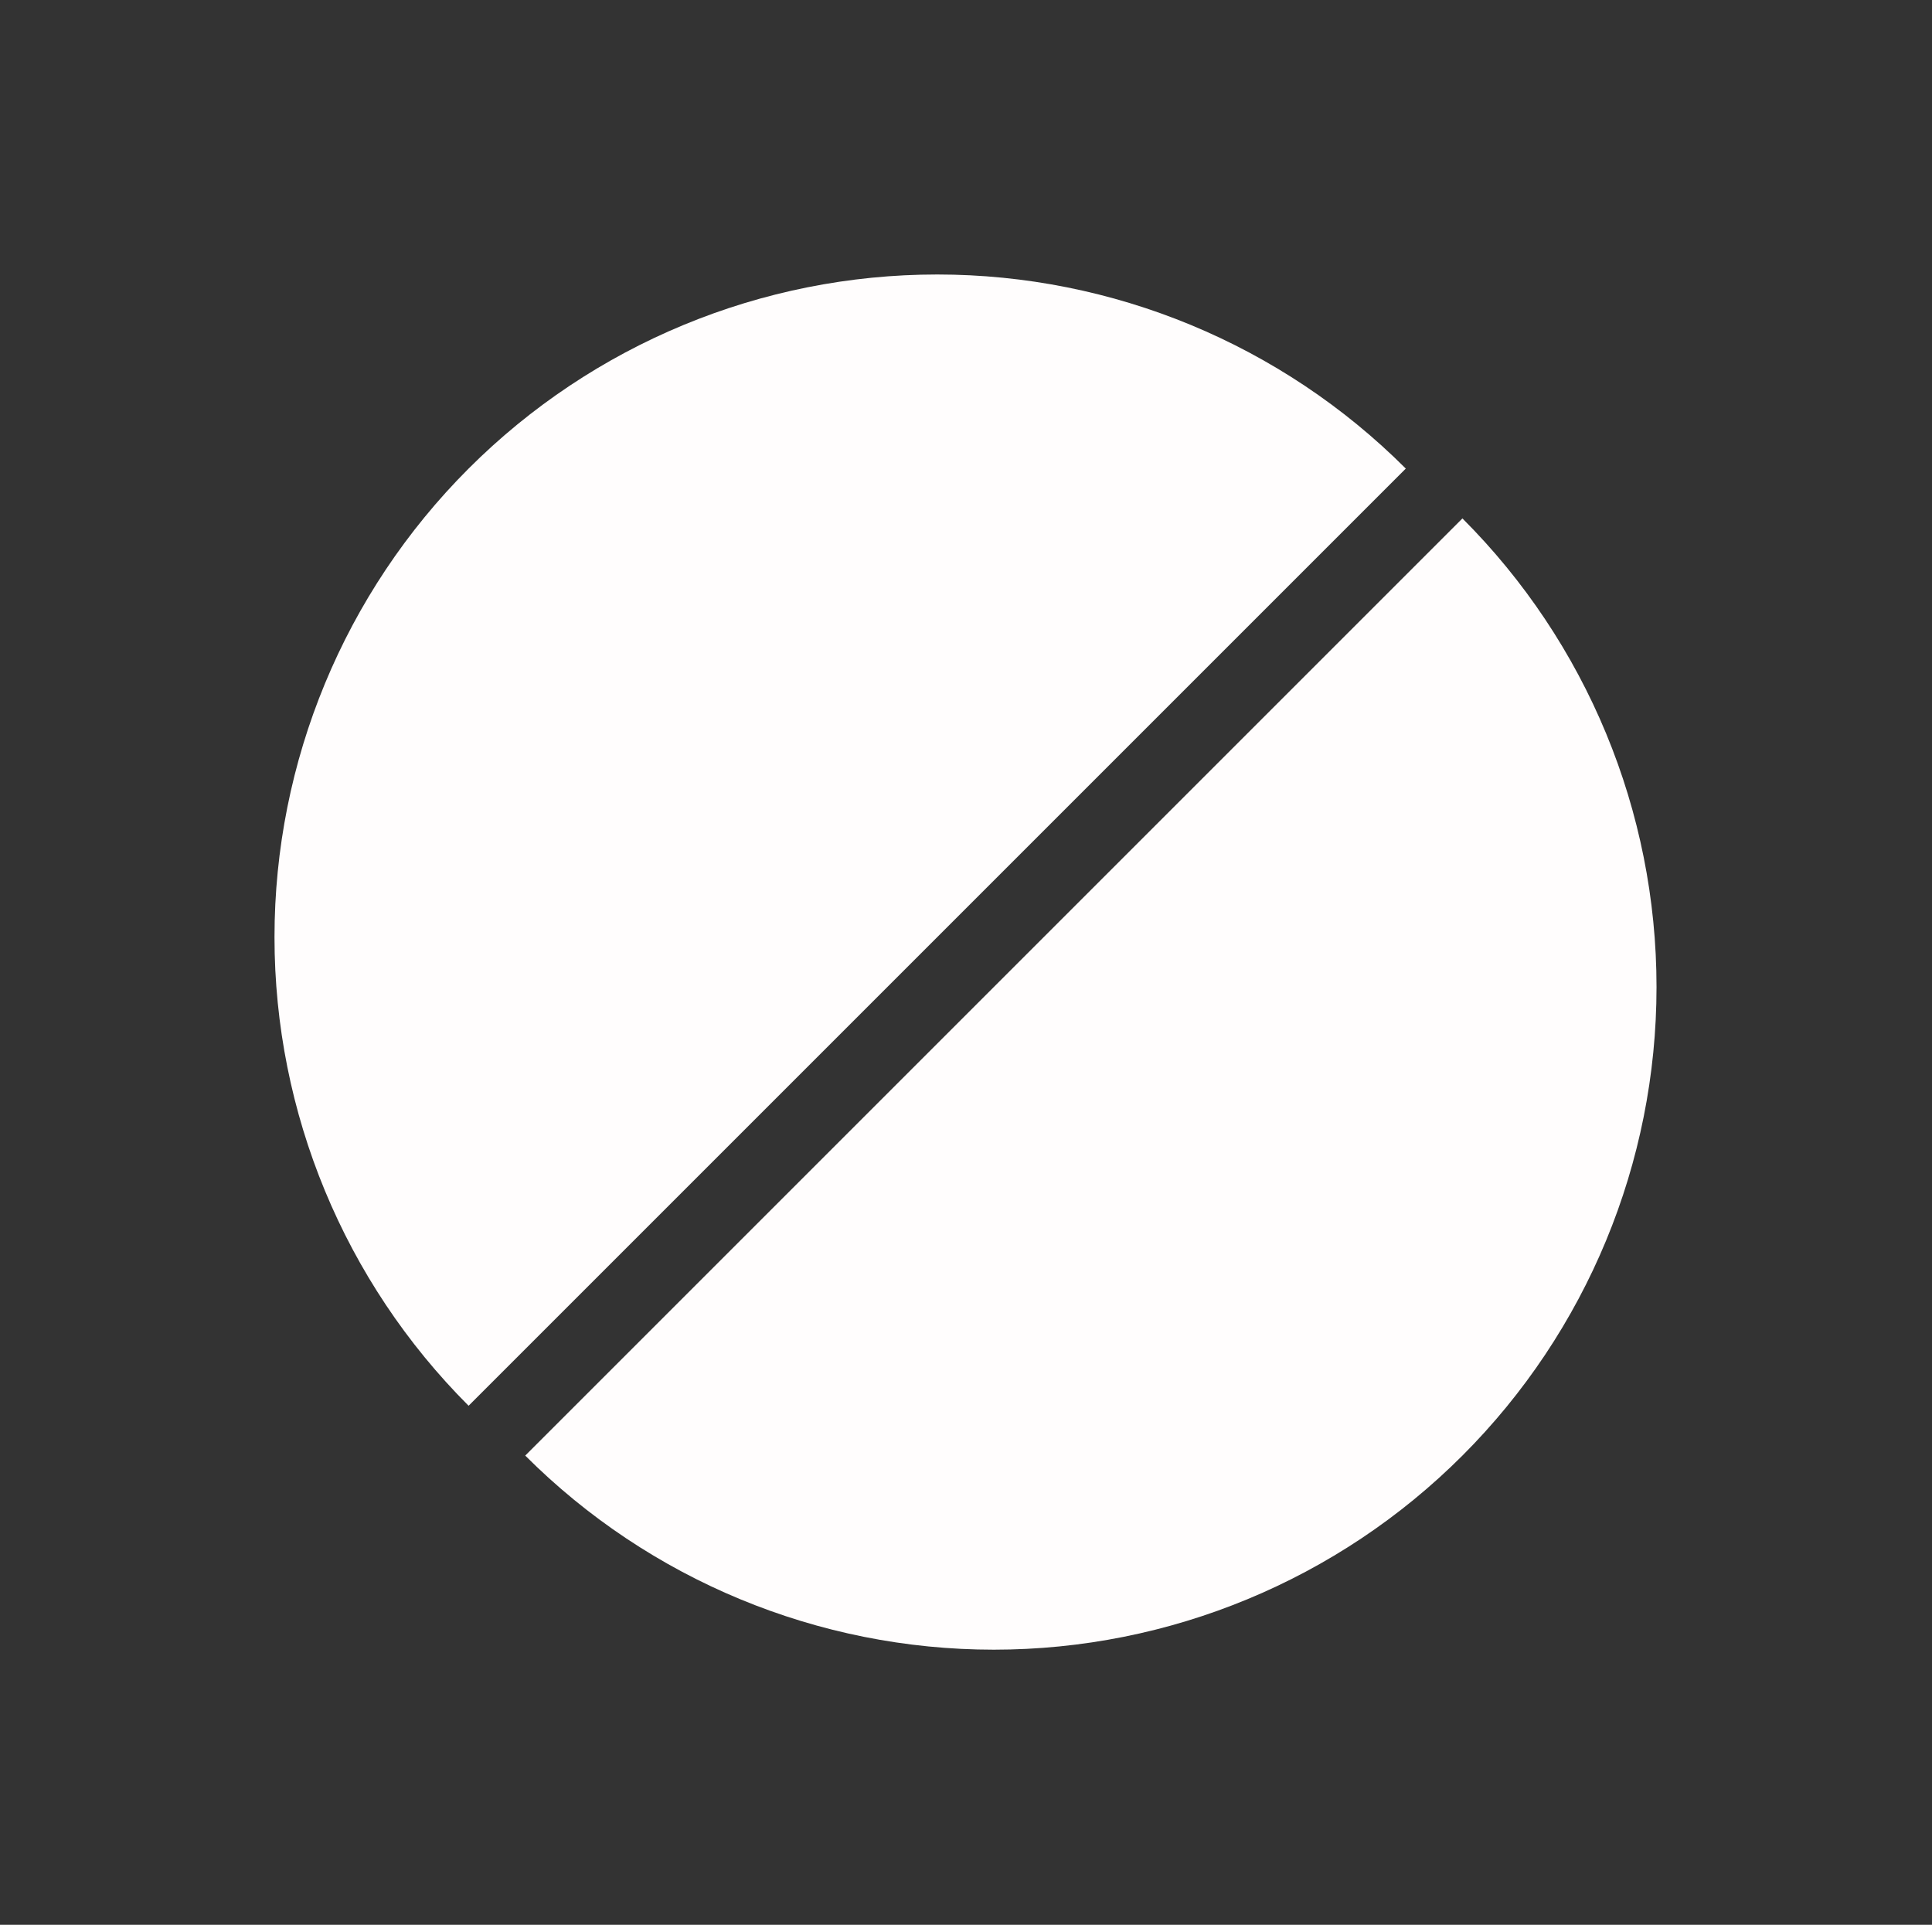 <?xml version="1.0" encoding="UTF-8"?> <svg xmlns="http://www.w3.org/2000/svg" width="812" height="809" viewBox="0 0 812 809" fill="none"><rect x="0" y="0" width="812" height="809" fill="#333333" stroke="none"/><path d="M590.84 196.947C538.607 144.713 467.763 115.369 393.894 115.369C320.024 115.369 249.18 144.713 196.947 196.947C144.713 249.18 115.369 320.024 115.369 393.894C115.369 467.763 144.713 538.607 196.947 590.841L393.894 393.894L590.84 196.947Z" fill="#FFFDFD"></path><path d="M220.747 611.782C272.981 664.016 343.825 693.36 417.694 693.36C491.564 693.36 562.408 664.016 614.641 611.782C666.875 559.549 696.219 488.705 696.219 414.835C696.219 340.966 666.875 270.122 614.641 217.888L417.694 414.835L220.747 611.782Z" fill="#FFFDFD"></path></svg> 